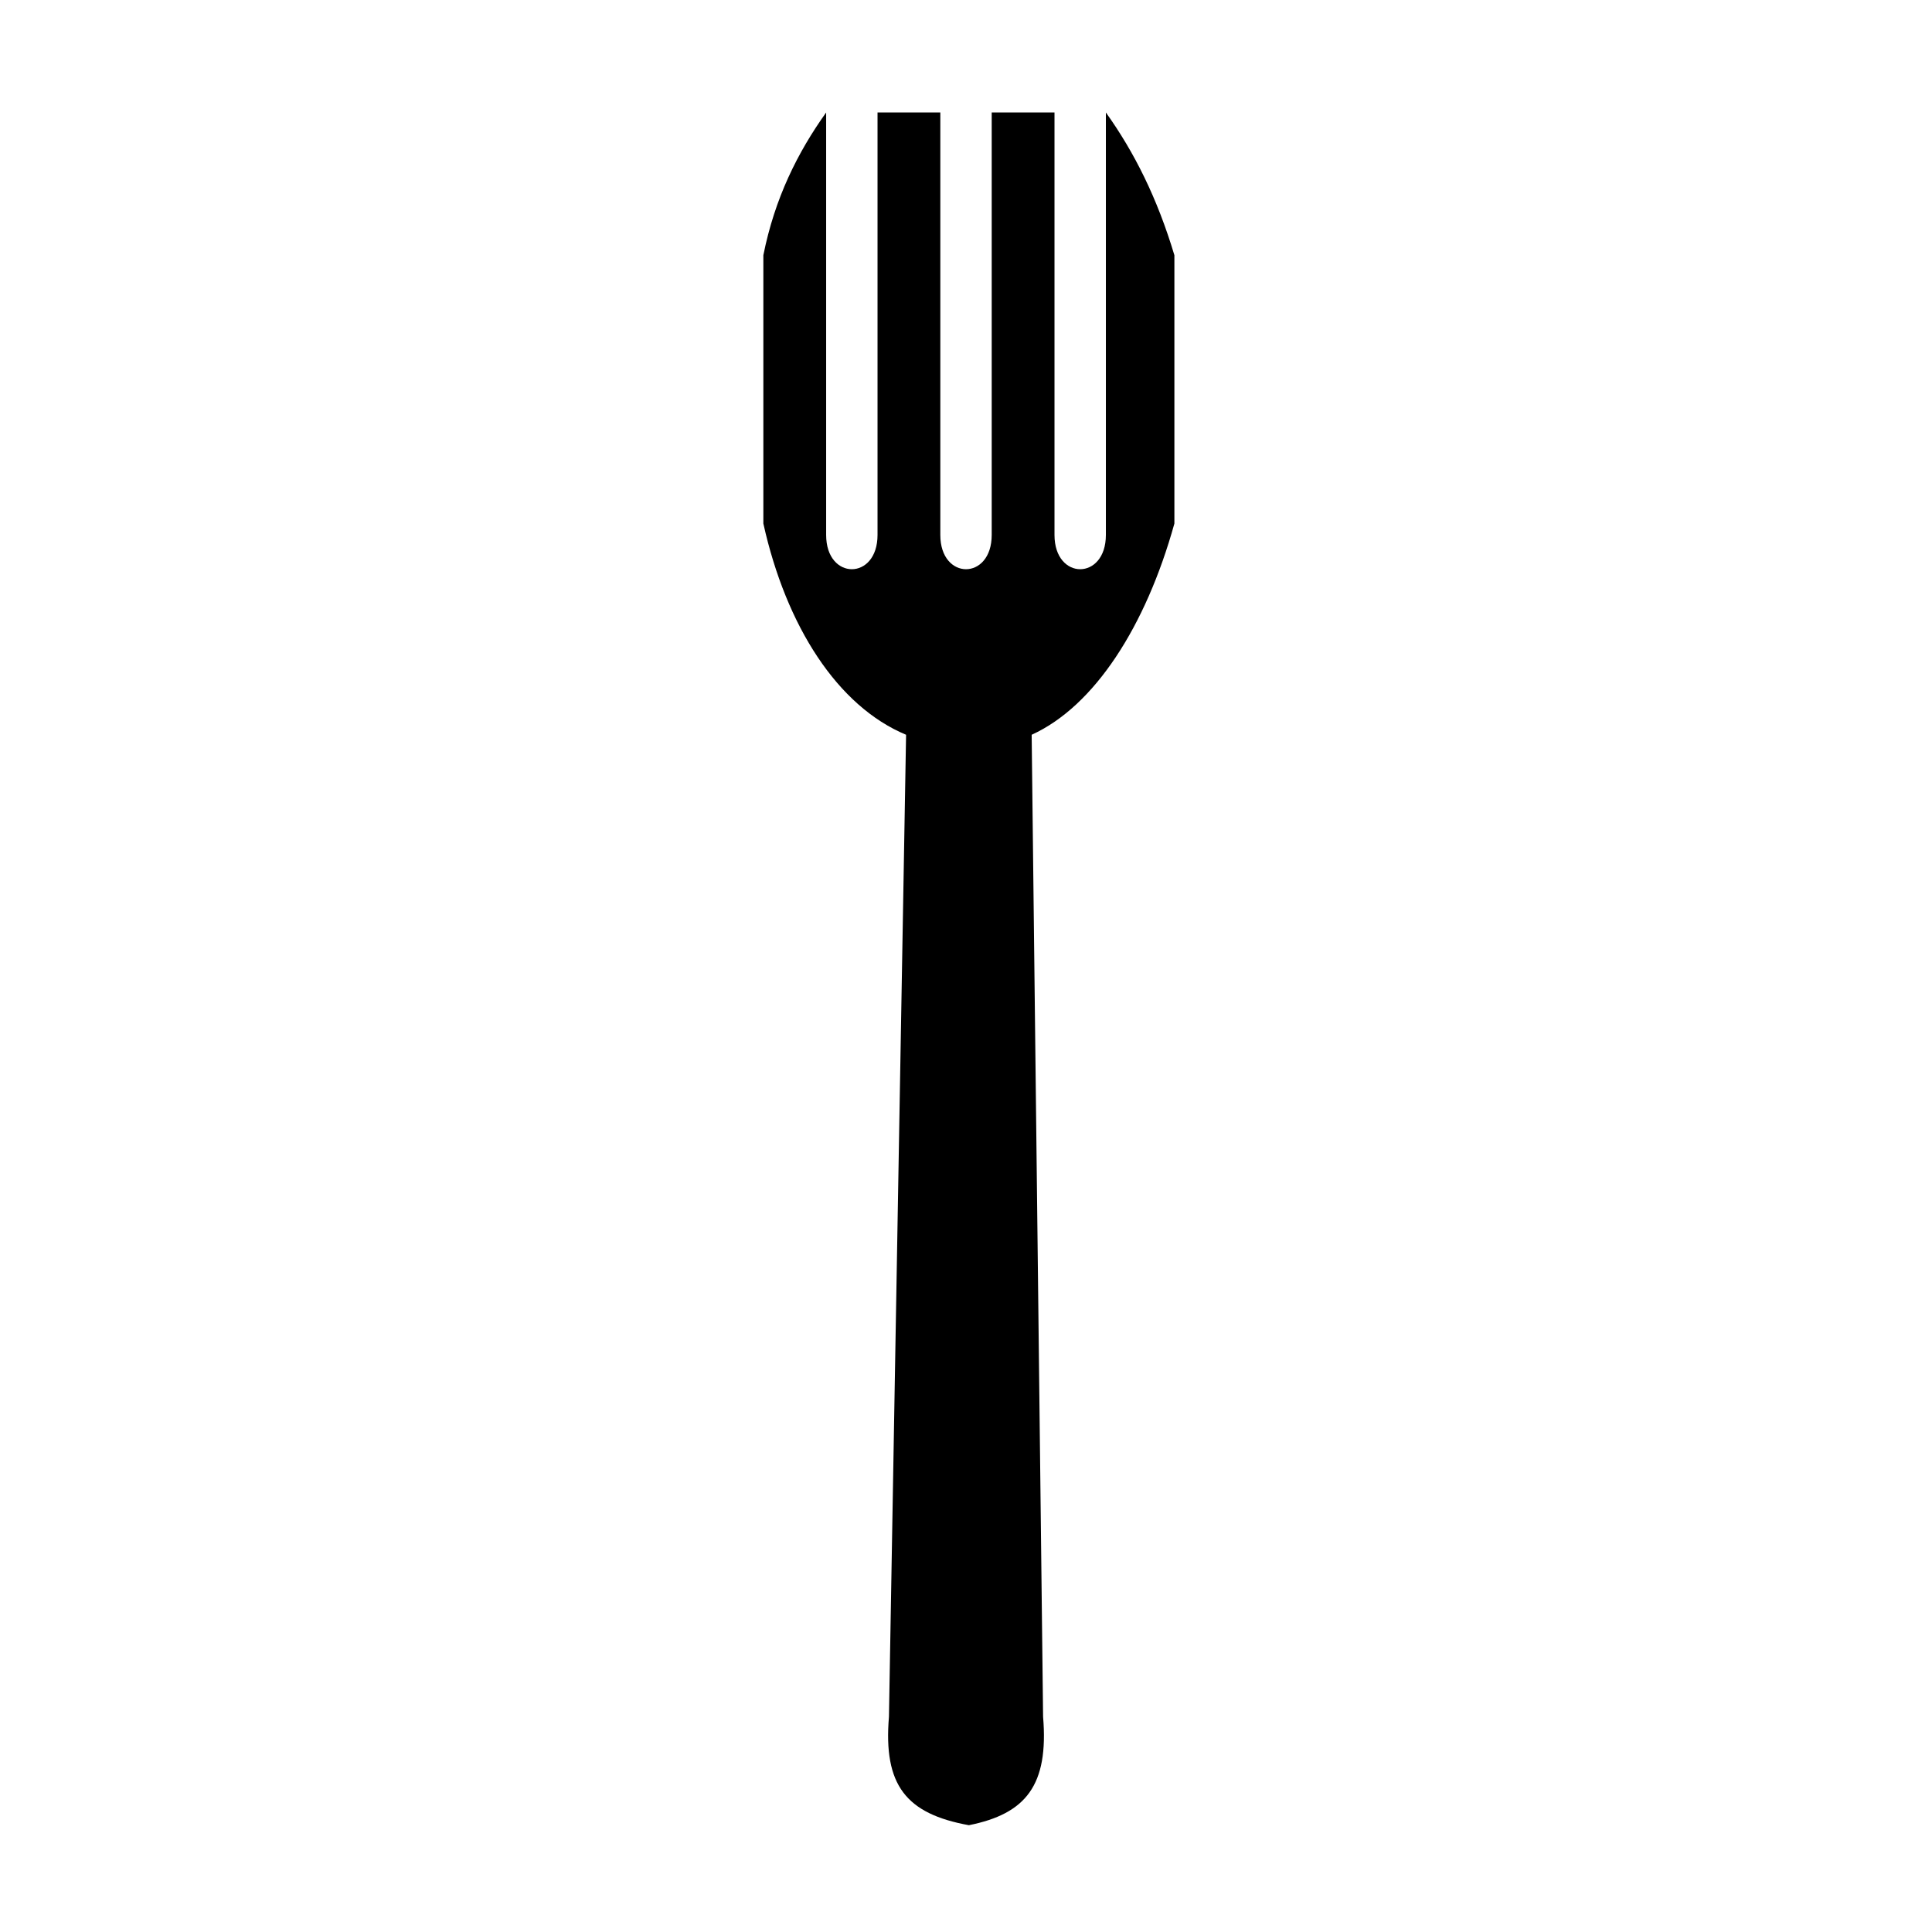 <?xml version="1.0" encoding="UTF-8"?>
<!-- Uploaded to: SVG Repo, www.svgrepo.com, Generator: SVG Repo Mixer Tools -->
<svg fill="#000000" width="800px" height="800px" version="1.1" viewBox="144 144 512 512" xmlns="http://www.w3.org/2000/svg">
 <path d="m437.07 173.81c7.566 10.59 13.617 22.695 18.156 37.824v71.109c-7.566 27.234-21.18 48.414-37.824 55.98l3.027 260.23c1.512 18.156-4.539 25.719-19.668 28.746-16.641-3.027-22.695-10.59-21.18-28.746l4.539-260.23c-18.156-7.566-31.773-28.746-37.824-55.98v-71.109c3.027-15.129 9.078-27.234 16.641-37.824v111.96c0 12.105 13.617 12.105 13.617 0v-111.96h16.641v111.96c0 12.105 13.617 12.105 13.617 0v-111.96h16.641v111.96c0 12.105 13.617 12.105 13.617 0z" fill-rule="evenodd"/>
</svg>
